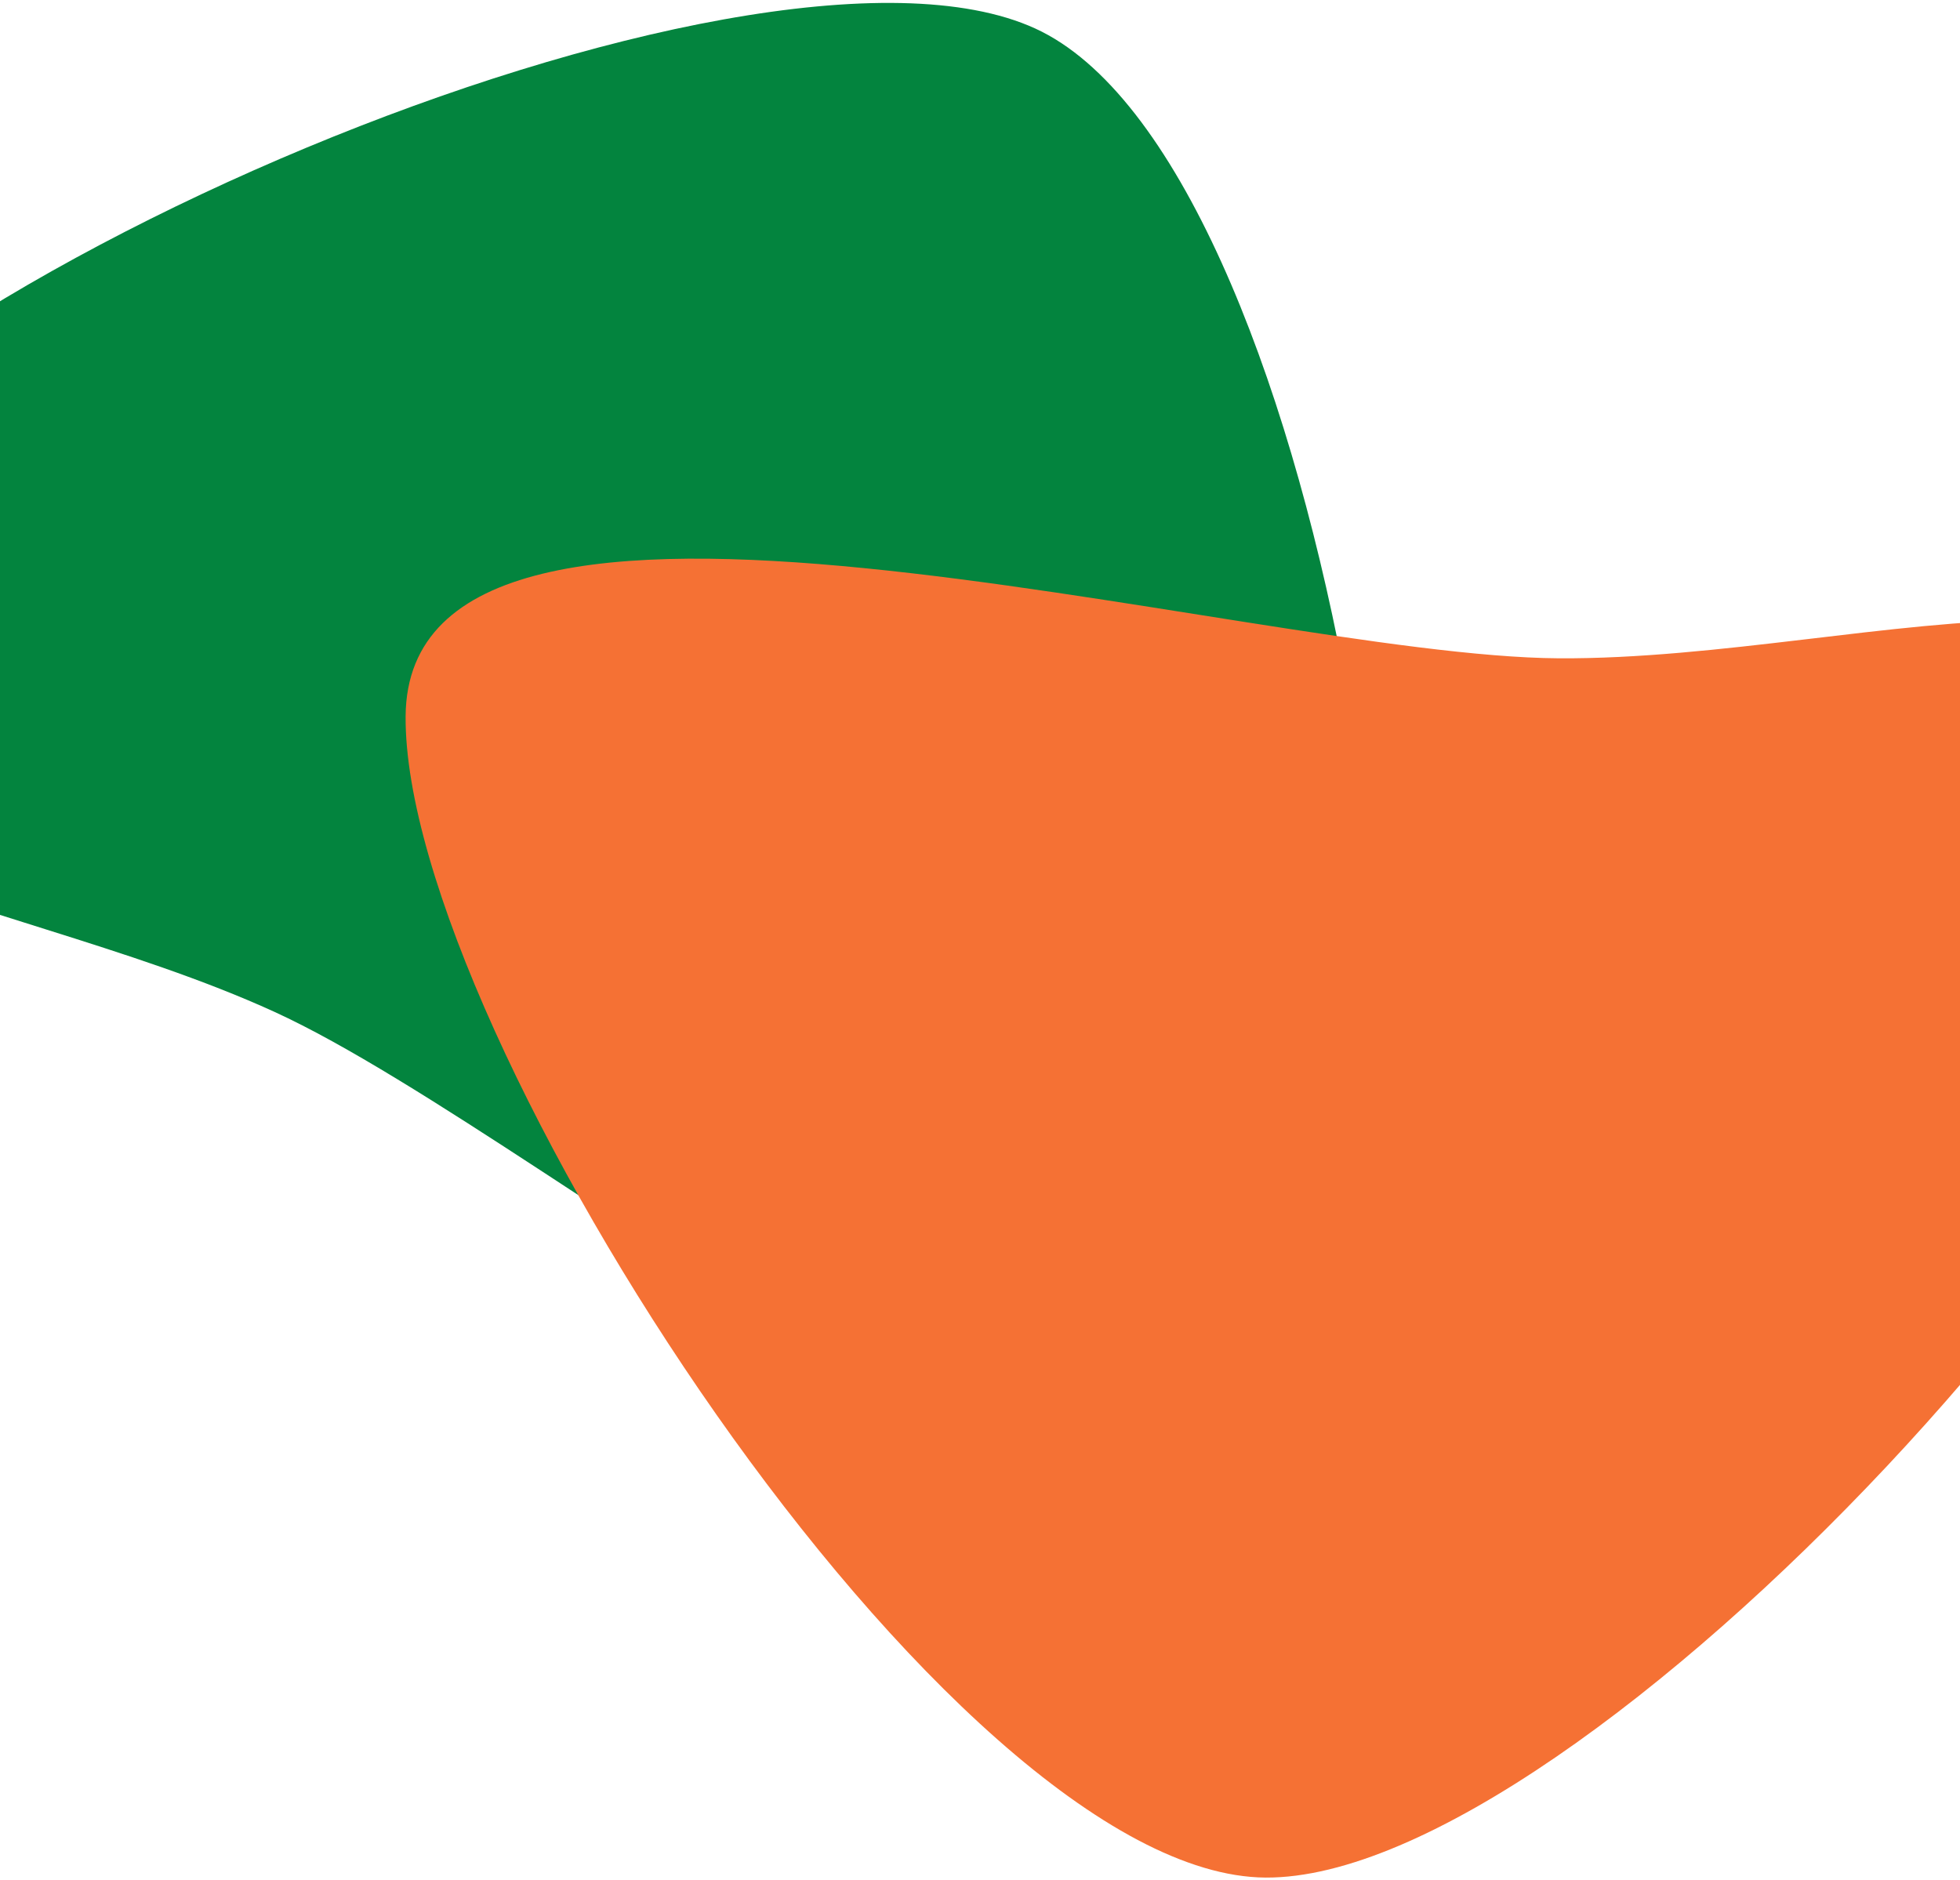 <svg width="393" height="377" viewBox="0 0 393 377" fill="none" xmlns="http://www.w3.org/2000/svg">
    <path d="M207.571 5.713C264.651 31.827 294.929 229.286 268.816 286.365C242.702 343.445 112.117 229.008 55.037 202.894C-2.043 176.781 -87.6 173.003 -61.487 115.923C-35.373 58.843 150.491 -20.4 207.571 5.713Z" fill="#03843e"/>
    <path d="M253.755 376.479C190.445 376.067 80.917 206.947 81.329 143.638C81.741 80.329 249.202 131.586 312.511 131.998C375.821 132.41 456.088 100.496 455.676 163.805C455.264 227.115 317.064 376.891 253.755 376.479Z" fill="#f57134"/>
</svg>
